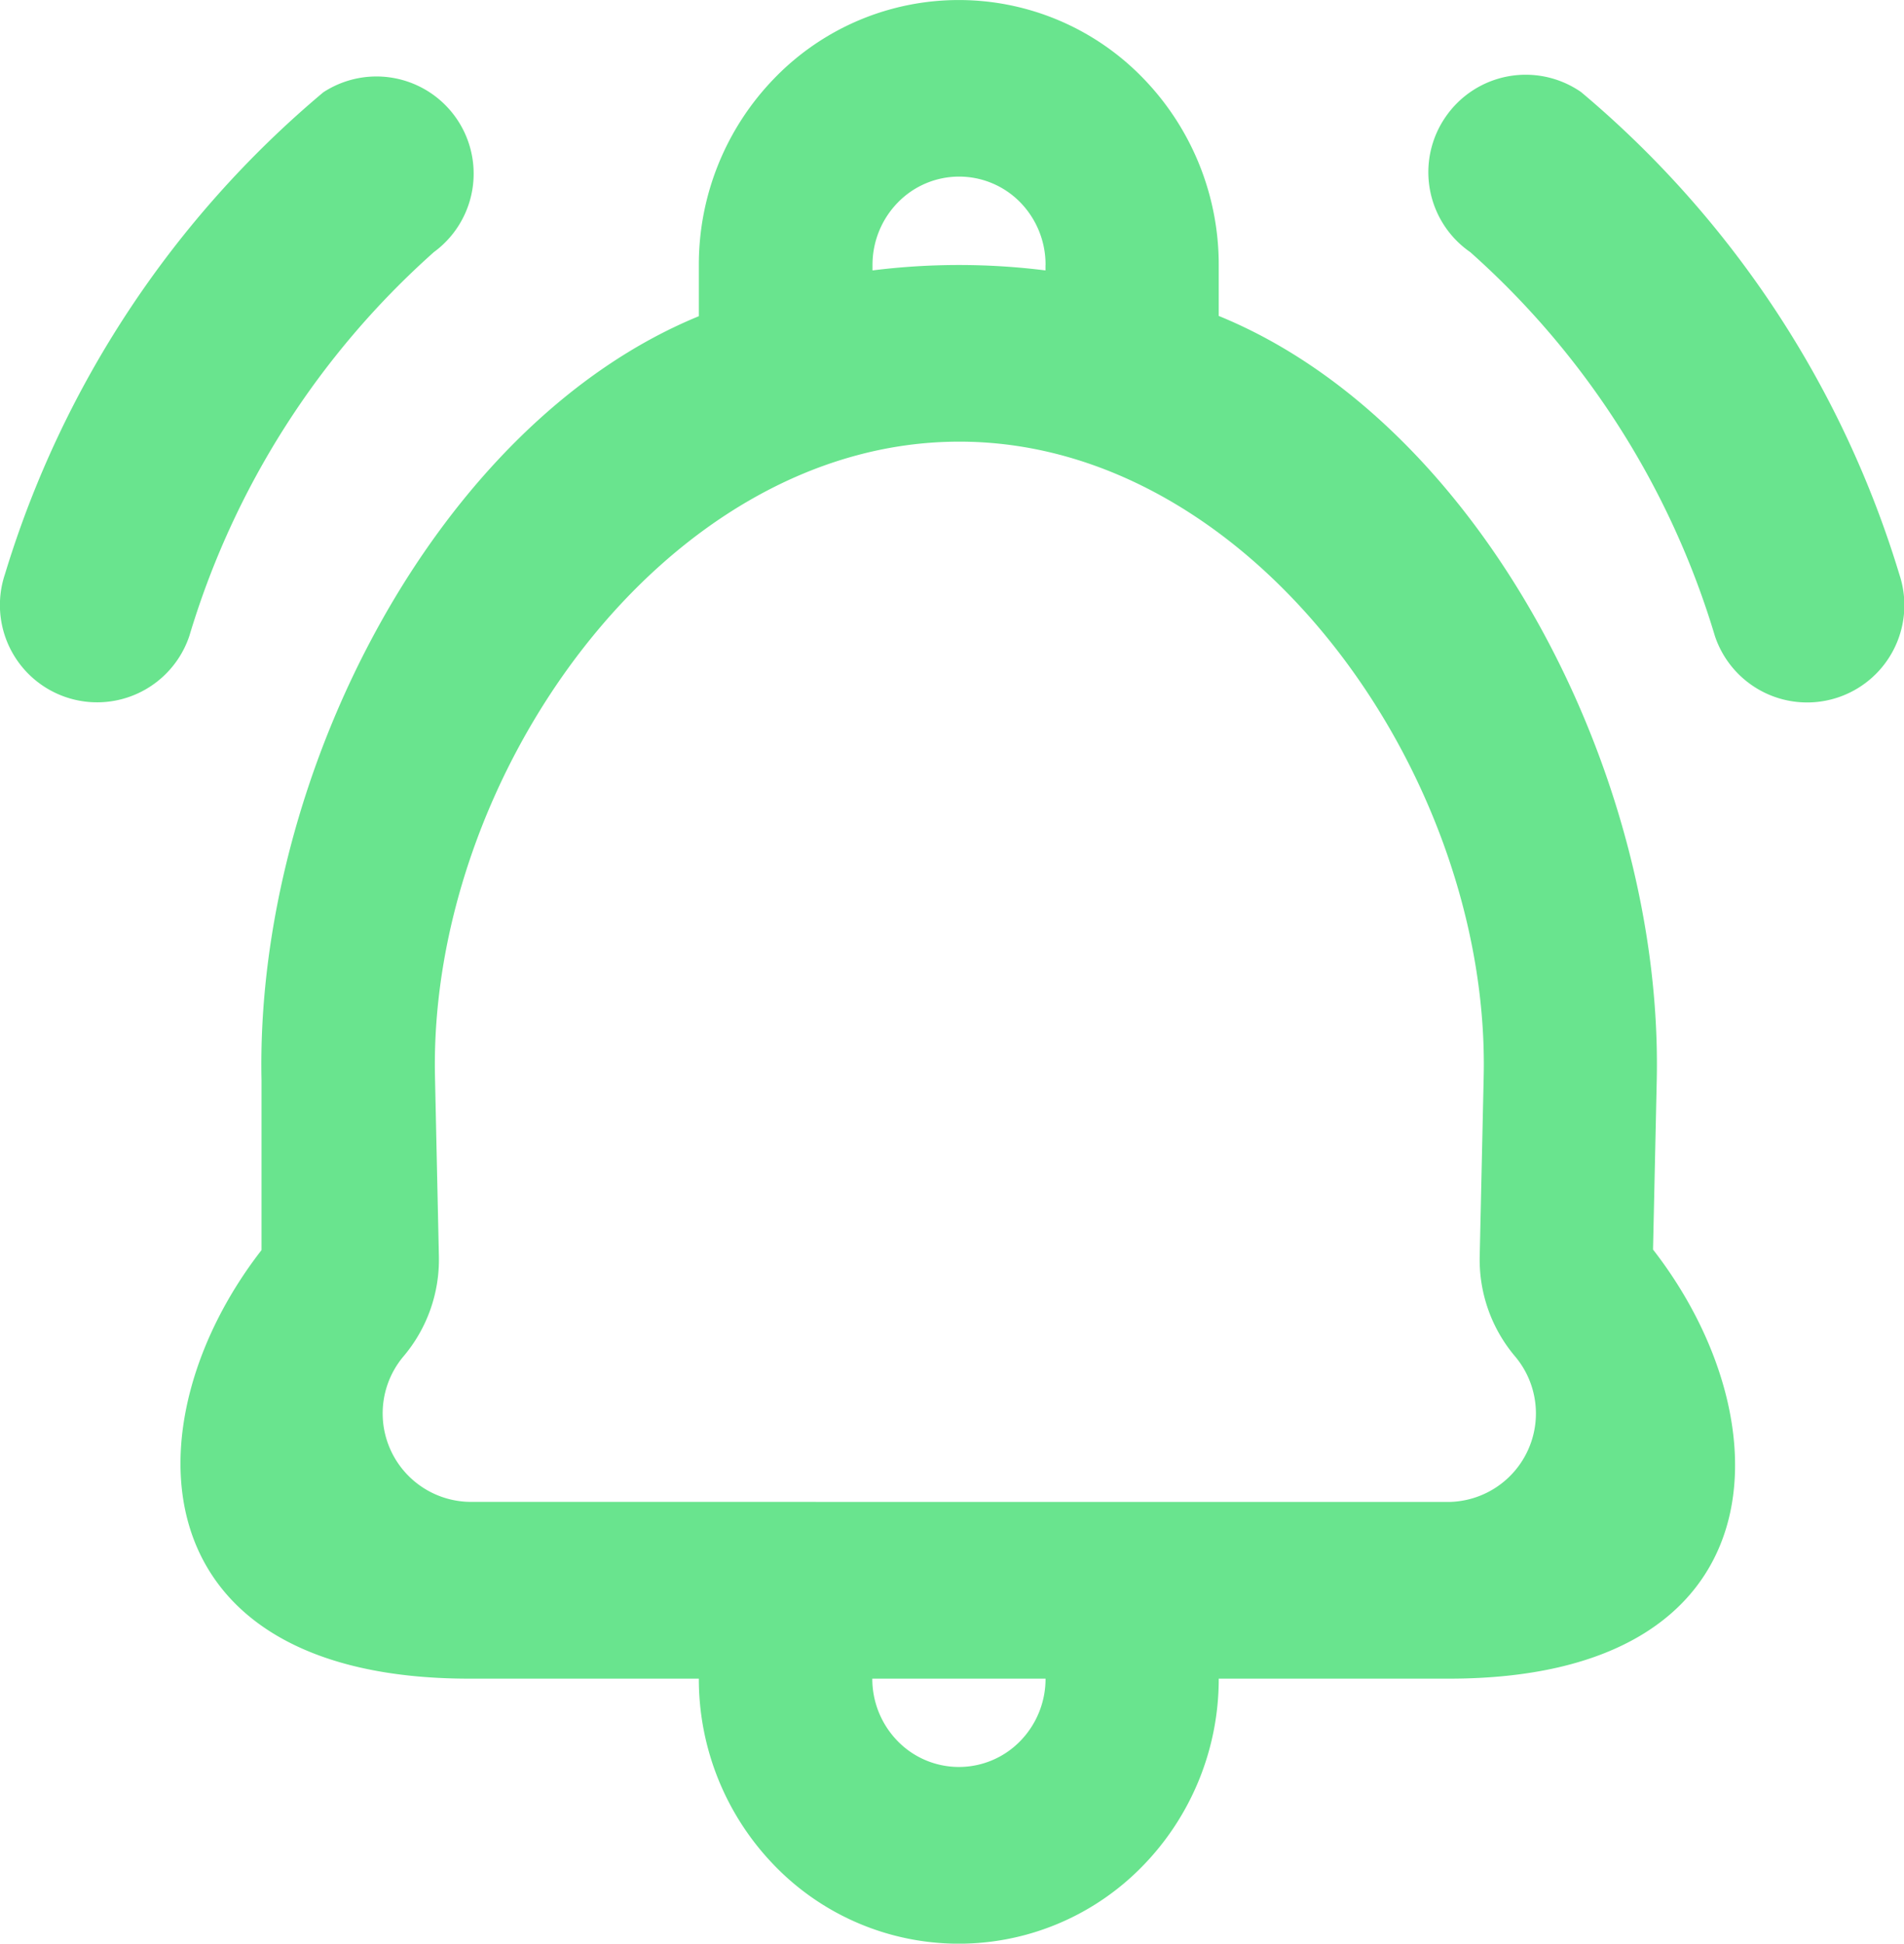 <svg xmlns="http://www.w3.org/2000/svg" width="27.782" height="28.355" viewBox="0 0 27.782 28.355">
  <path id="notifications-alert-svgrepo-com" d="M12.3,5.867v.746c-3.814,1.564-6.478,6.7-6.381,11.152v2.472c-1.952,2.51-1.837,6.252,3.033,6.252H12.3a3.905,3.905,0,0,0,1.111,2.734,3.742,3.742,0,0,0,5.364,0,3.905,3.905,0,0,0,1.111-2.734h3.357c4.861,0,4.932-3.75,2.98-6.26l.054-2.461c.1-4.457-2.571-9.6-6.391-11.159V5.867a3.905,3.905,0,0,0-1.111-2.734,3.742,3.742,0,0,0-5.364,0A3.9,3.9,0,0,0,12.3,5.867Zm5.058,0s0,.052,0,.078a10.135,10.135,0,0,0-2.524,0c0-.026,0-.053,0-.08a1.3,1.3,0,0,1,.37-.911,1.247,1.247,0,0,1,1.788,0A1.3,1.3,0,0,1,17.359,5.867ZM14.831,26.489a1.3,1.3,0,0,0,.37.911,1.248,1.248,0,0,0,1.788,0,1.3,1.3,0,0,0,.37-.911Zm8.415-2.578a1.291,1.291,0,0,0,.96-2.128,2.183,2.183,0,0,1-.512-1.454l.058-2.62c.1-4.376-3.357-9.266-7.651-9.266s-7.746,4.888-7.651,9.263l.057,2.623a2.184,2.184,0,0,1-.512,1.453,1.291,1.291,0,0,0,.96,2.128ZM23.2,3.7a1.418,1.418,0,0,1,1.973-.357,14.775,14.775,0,0,1,4.644,7.036,1.418,1.418,0,0,1-2.691.9,12.164,12.164,0,0,0-3.569-5.6A1.418,1.418,0,0,1,23.2,3.7ZM6.82,3.347a1.418,1.418,0,0,1,1.615,2.33,12.164,12.164,0,0,0-3.569,5.6,1.418,1.418,0,0,1-2.691-.9A14.775,14.775,0,0,1,6.82,3.347Z" transform="translate(-2.103 -2)" fill="#69e48e" fill-rule="evenodd"/>
</svg>

